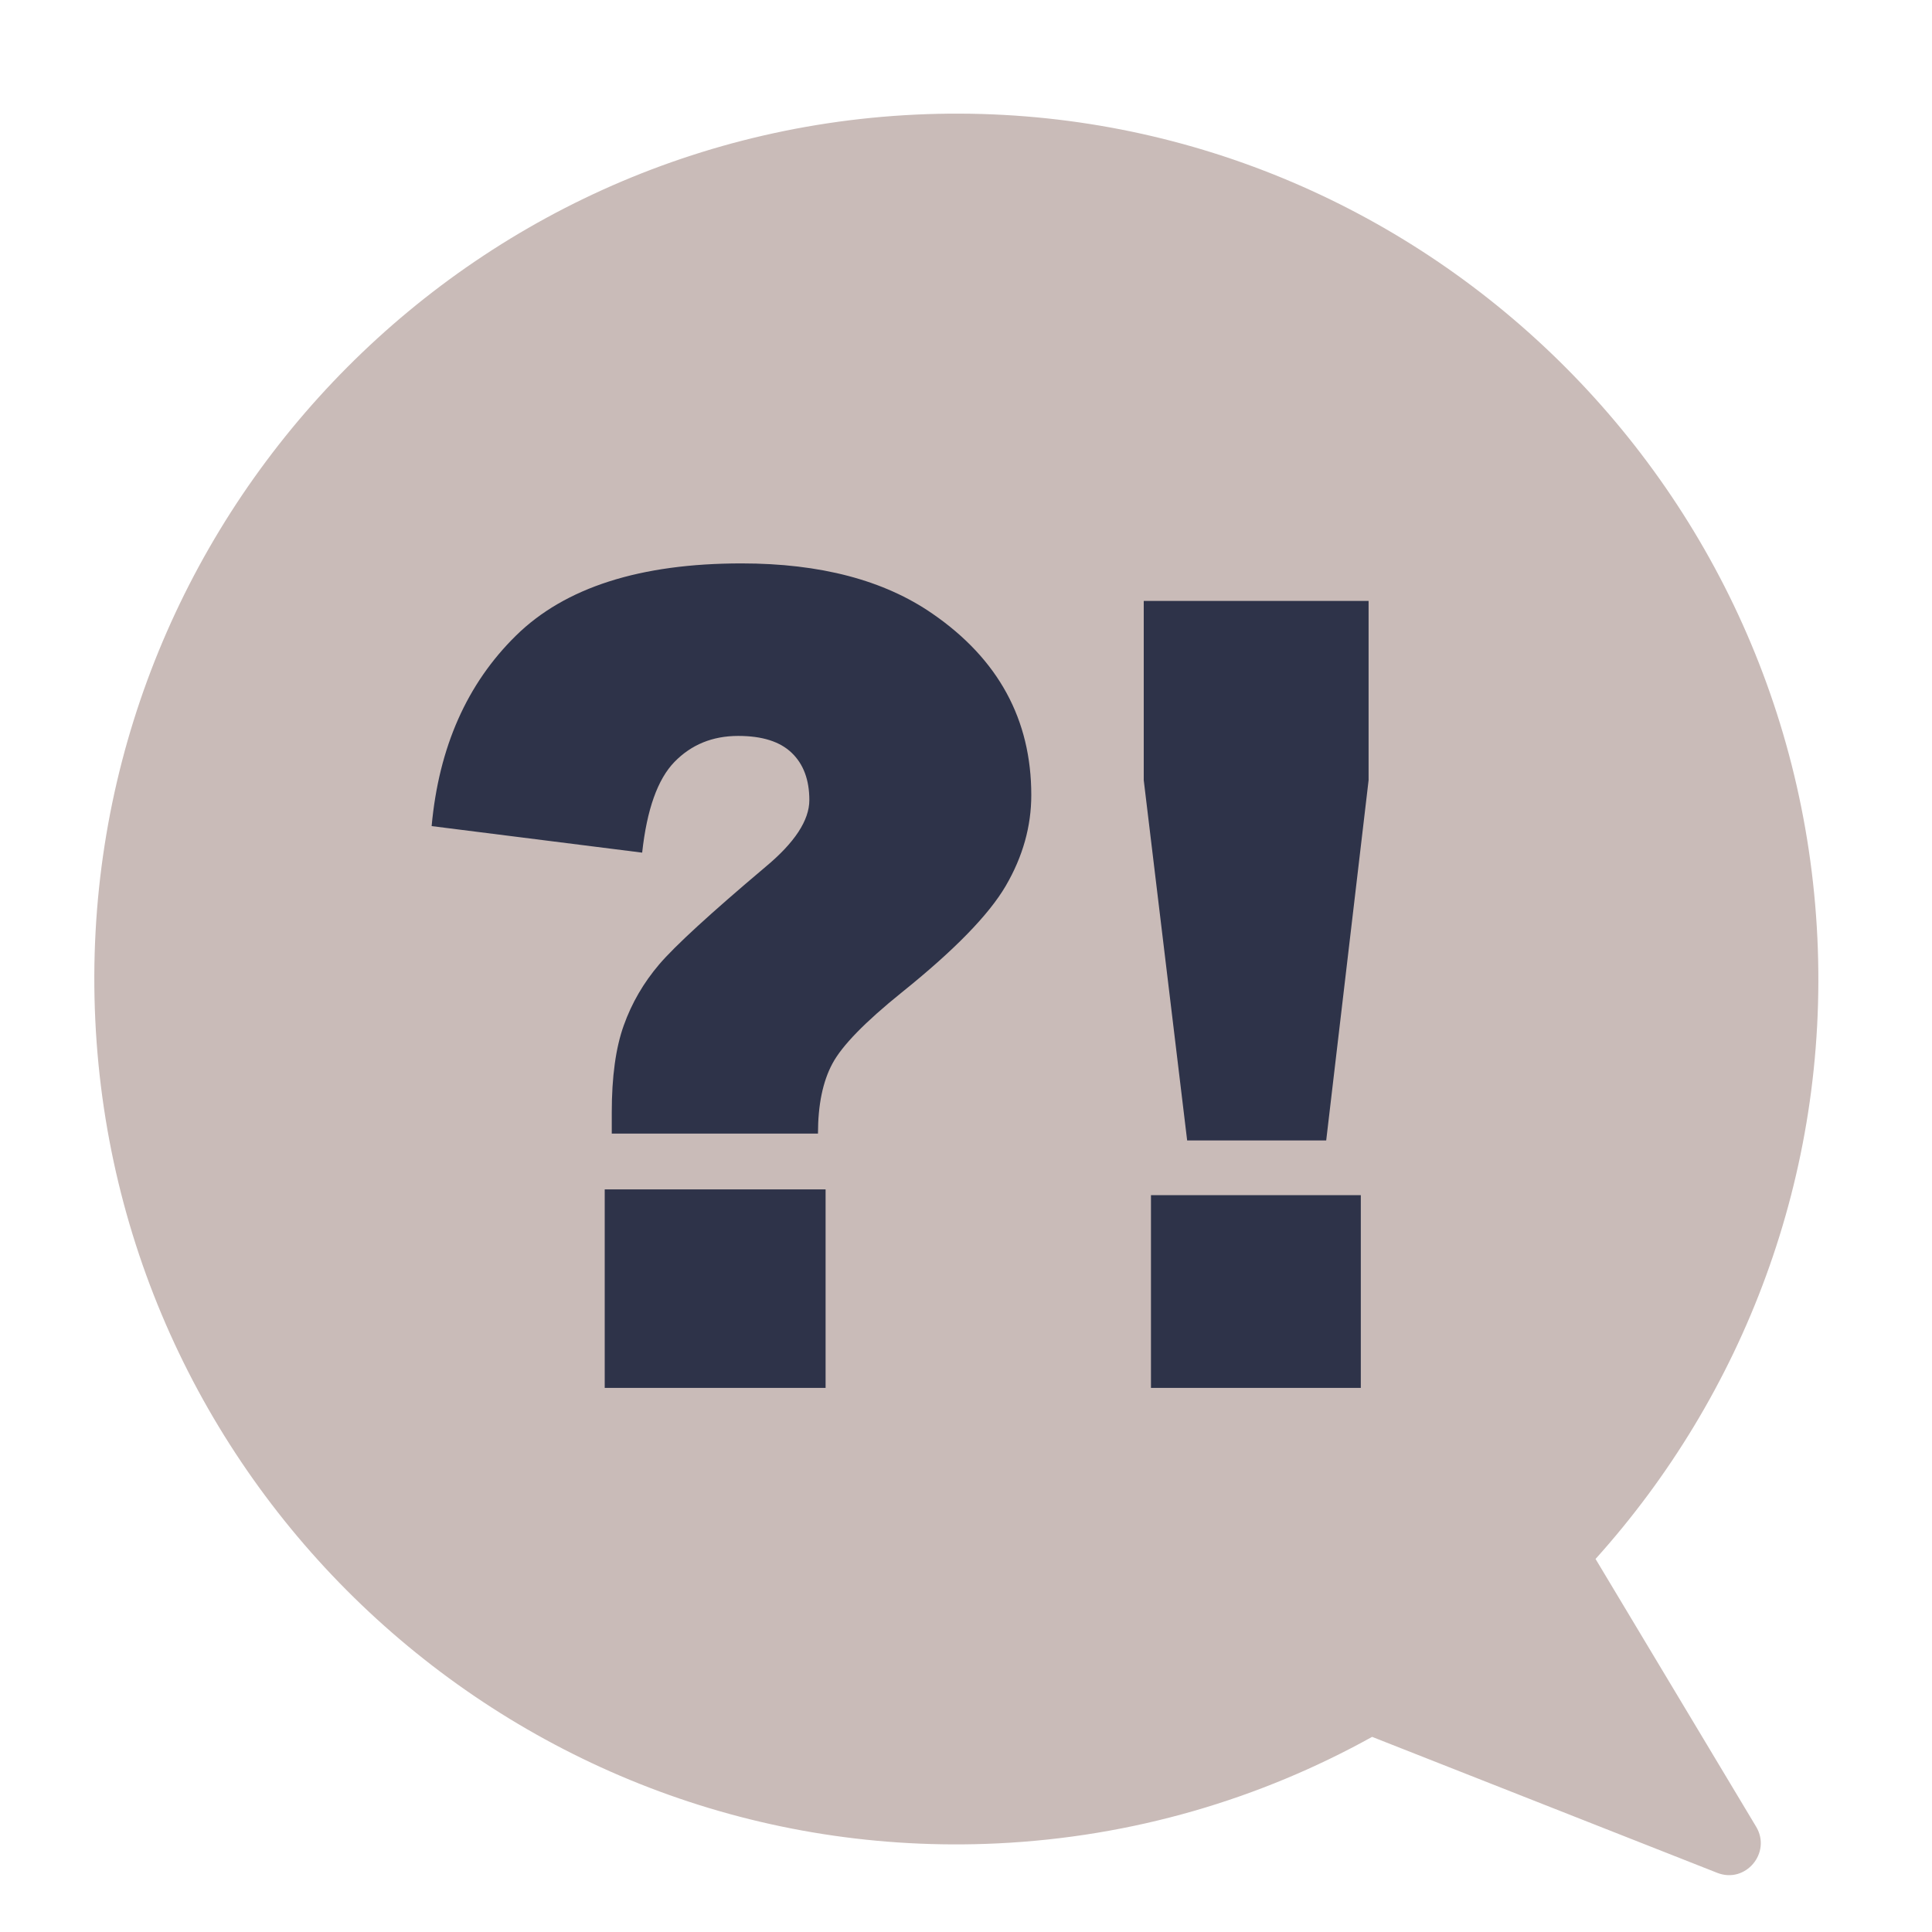 <svg width="34" height="34" viewBox="0 0 34 34" fill="none" xmlns="http://www.w3.org/2000/svg">
<path d="M28.079 27.435C30.673 24.553 32.18 20.685 31.983 16.508C31.587 8.12 24.467 1.62 16.111 2.017C7.756 2.415 1.281 9.563 1.677 17.951C2.073 26.339 9.193 32.839 17.549 32.441C19.941 32.327 22.179 31.658 24.147 30.566L30.221 32.959C30.718 33.155 31.18 32.606 30.905 32.147L28.079 27.435Z" fill="#C9BBB8"/>
<path d="M10.642 20.931H14.529V24.425H10.642V20.931ZM14.395 19.949H10.766V19.579C10.766 18.95 10.836 18.439 10.977 18.046C11.117 17.653 11.325 17.295 11.602 16.97C11.879 16.646 12.501 16.075 13.469 15.258C13.985 14.829 14.243 14.437 14.243 14.08C14.243 13.723 14.139 13.446 13.932 13.248C13.726 13.05 13.412 12.951 12.992 12.951C12.539 12.951 12.166 13.104 11.869 13.409C11.573 13.714 11.384 14.246 11.301 15.005L7.596 14.538C7.723 13.149 8.218 12.032 9.081 11.185C9.943 10.338 11.266 9.915 13.049 9.915C14.437 9.915 15.557 10.21 16.41 10.8C17.57 11.599 18.149 12.663 18.149 13.992C18.149 14.544 17.999 15.076 17.7 15.589C17.401 16.101 16.789 16.727 15.867 17.467C15.223 17.986 14.817 18.403 14.649 18.718C14.48 19.032 14.395 19.443 14.395 19.949Z" fill="#2E3349"/>
<path d="M23.948 21.033H20.255V24.425H23.948V21.033ZM24.085 10.575H20.128V13.73L20.892 20.07H23.339L24.085 13.73V10.575Z" fill="#2E3349"/>
</svg>